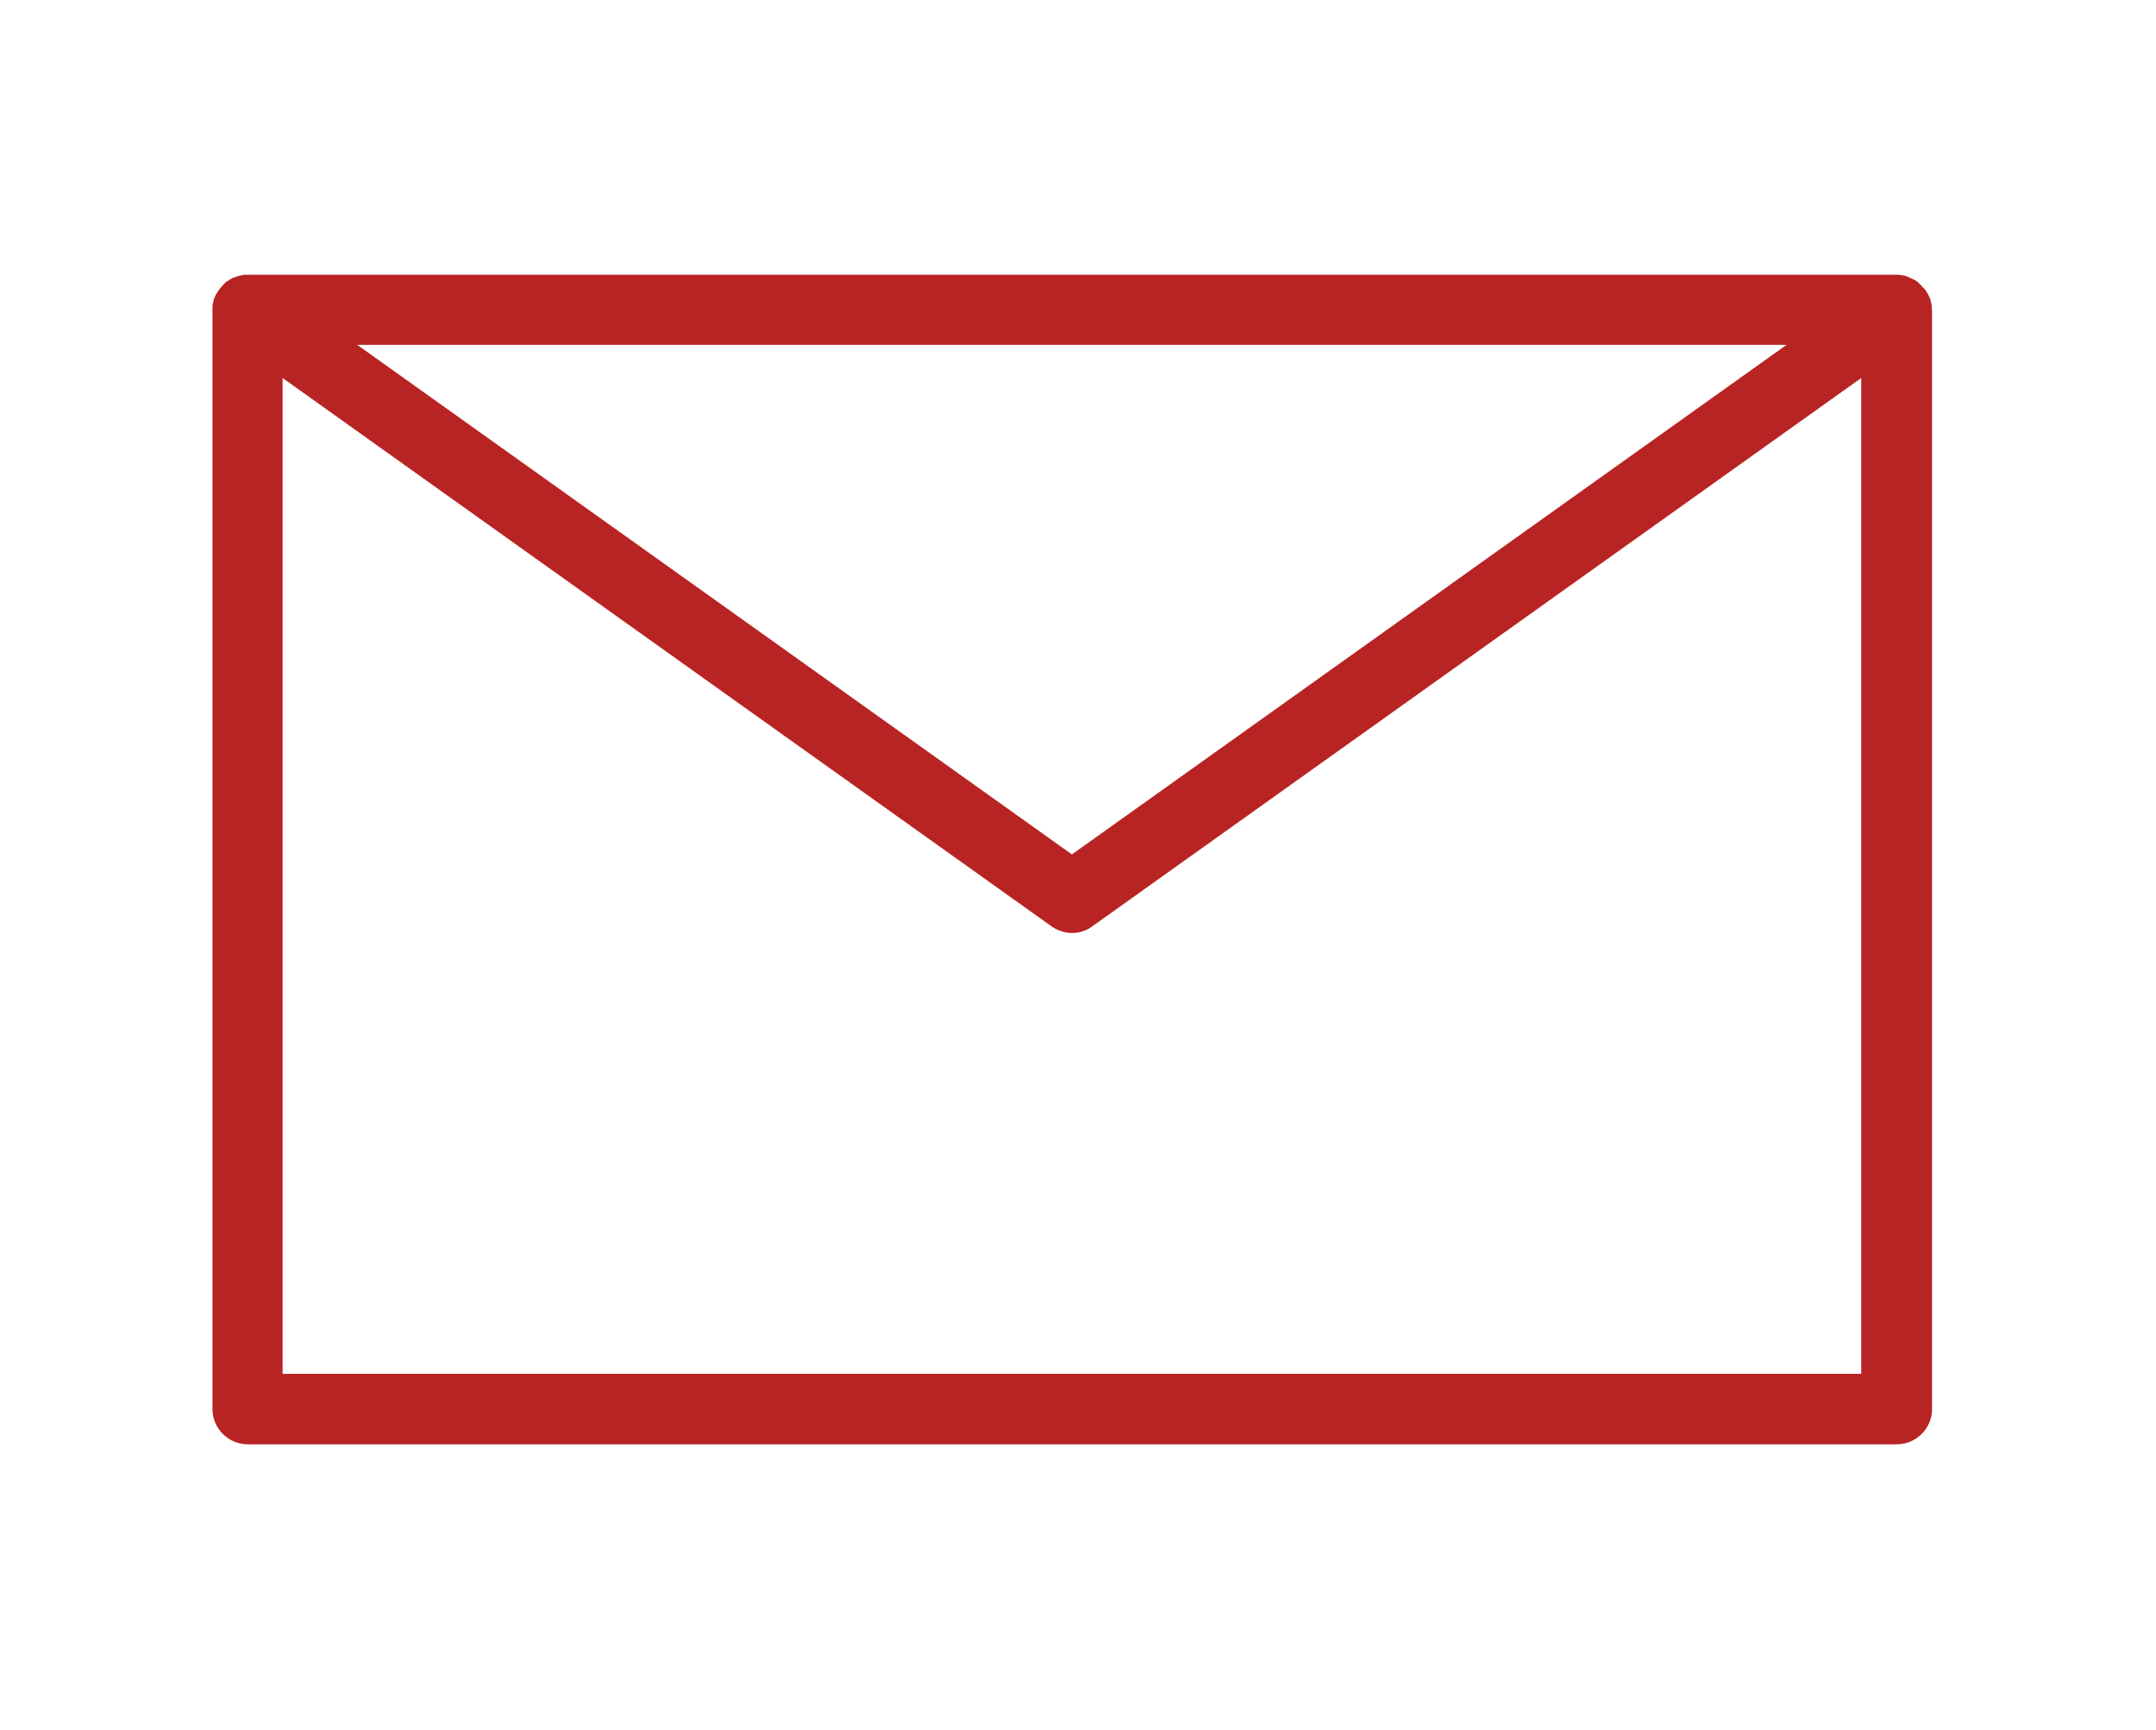 <?xml version="1.0" encoding="UTF-8" standalone="no"?>
<svg
   width="33.642"
   height="27"
   viewBox="0 0 33.642 27"
   fill="none"
   version="1.1"
   id="svg1158"
   sodipodi:docname="wa-icon-order-giftsent.svg"
   inkscape:version="1.1 (c68e22c387, 2021-05-23)"
   xmlns:inkscape="http://www.inkscape.org/namespaces/inkscape"
   xmlns:sodipodi="http://sodipodi.sourceforge.net/DTD/sodipodi-0.dtd"
   xmlns="http://www.w3.org/2000/svg"
   xmlns:svg="http://www.w3.org/2000/svg">
  <defs
     id="defs1162" />
  <sodipodi:namedview
     id="namedview1160"
     pagecolor="#ffffff"
     bordercolor="#666666"
     borderopacity="1.0"
     inkscape:pageshadow="2"
     inkscape:pageopacity="0.0"
     inkscape:pagecheckerboard="0"
     showgrid="false"
     fit-margin-top="0"
     fit-margin-left="0"
     fit-margin-right="0"
     fit-margin-bottom="0"
     inkscape:zoom="2.2219003"
     inkscape:cx="-6.9760107"
     inkscape:cy="24.528554"
     inkscape:window-width="1639"
     inkscape:window-height="937"
     inkscape:window-x="1980"
     inkscape:window-y="-8"
     inkscape:window-maximized="1"
     inkscape:current-layer="g1968" />
  <g
     id="g1848"
     transform="matrix(0.947,0,0,0.947,3.044,-0.142)"
     style="display:none">
    <path
       d="m 6.648,27.9 c 1.643,0 2.975,-1.332 2.975,-2.975 0,-1.643 -1.332,-2.975 -2.975,-2.975 -1.643,0 -2.975,1.332 -2.975,2.975 0,1.643 1.332,2.975 2.975,2.975 z"
       stroke="#b82423"
       stroke-width="1.5"
       stroke-miterlimit="10"
       id="path1140" />
    <path
       d="m 22.473,27.885 c 1.643,0 2.975,-1.332 2.975,-2.975 0,-1.643 -1.332,-2.975 -2.975,-2.975 -1.643,0 -2.975,1.332 -2.975,2.975 0,1.643 1.332,2.975 2.975,2.975 z"
       stroke="#b82423"
       stroke-width="1.5"
       stroke-miterlimit="10"
       id="path1142" />
    <path
       d="M 1.038,7.141 H 0.868 C 0.802,7.141 0.75,7.193 0.75,7.259 V 24.8 c 0,0.066 0.052,0.118 0.118,0.118 H 3.672"
       stroke="#b82423"
       stroke-width="1.5"
       stroke-miterlimit="10"
       id="path1144" />
    <path
       d="m 25.302,24.924 h 2.916 c 0.066,0 0.118,-0.052 0.118,-0.118 v -6.736 c 0,0 0,-0.039 -0.013,-0.052 L 25.387,12.166 c -0.02,-0.039 -0.059,-0.066 -0.105,-0.066 h -5.674 c -0.066,0 -0.118,-0.052 -0.118,-0.118 V 7.259 c 0,-0.066 -0.052,-0.118 -0.118,-0.118 h -6.238"
       stroke="#b82423"
       stroke-width="1.5"
       stroke-miterlimit="10"
       id="path1146" />
    <path
       d="M 9.595,24.927 H 19.221"
       stroke="#b82423"
       stroke-width="1.5"
       stroke-miterlimit="10"
       id="path1148" />
    <path
       d="m 19.491,11.591 v 13.721"
       stroke="#b82423"
       stroke-width="1.5"
       stroke-miterlimit="10"
       id="path1150" />
    <path
       d="m 19.883,18.016 h 8.23"
       stroke="#b82423"
       stroke-width="1.5"
       stroke-miterlimit="10"
       id="path1152" />
    <path
       d="m 6.995,13.376 c 3.445,0 6.238,-2.793 6.238,-6.238 0,-3.445 -2.793,-6.238 -6.238,-6.238 -3.445,0 -6.238,2.793 -6.238,6.238 0,3.445 2.793,6.238 6.238,6.238 z"
       stroke="#b82423"
       stroke-width="1.5"
       stroke-linecap="round"
       id="path1154" />
    <path
       d="m 6.994,3.169 v 3.859 c 0,0.066 0.052,0.118 0.118,0.118 h 2.189"
       stroke="#b82423"
       stroke-width="1.5"
       stroke-linecap="round"
       id="path1156" />
  </g>
  <g
     id="g1852"
     transform="matrix(0.939,0,0,0.939,5.321,1.296)"
     style="display:none">
    <path
       d="m 12.25,24.5 c 6.356,0 11.5,-5.144 11.5,-11.5 0,-6.356 -5.144,-11.5 -11.5,-11.5 -6.356,0 -11.5,5.144 -11.5,11.5 0,6.356 5.144,11.5 11.5,11.5 z"
       stroke="#b82423"
       stroke-width="1.5"
       stroke-linecap="round"
       id="path1667" />
    <path
       d="M 7.791,10.323 12.285,14.954 23.207,3.651"
       stroke="#b82423"
       stroke-width="1.75"
       stroke-linecap="round"
       id="path1669" />
  </g>
  <g
     id="g1968"
     transform="matrix(0.948,0,0,0.948,3.01,0.372)"
     style="display:inline">
    <g
       id="g6"
       transform="matrix(0.058,0,0,0.058,0.322,-0.397)"
       style="fill:#b82423;fill-opacity:1">
      <g
         id="g4"
         style="fill:#b82423;fill-opacity:1">
        <path
           d="m 487.9,87.85 c 0,-0.2 0,-0.4 0,-0.6 0,-0.1 0,-0.2 0,-0.4 0,-0.2 -0.1,-0.4 -0.1,-0.6 0,-0.1 0,-0.3 -0.1,-0.4 0,-0.2 -0.1,-0.3 -0.1,-0.5 0,-0.1 -0.1,-0.3 -0.1,-0.4 0,-0.1 -0.1,-0.3 -0.2,-0.4 -0.1,-0.2 -0.1,-0.3 -0.2,-0.5 -0.1,-0.1 -0.1,-0.2 -0.2,-0.4 -0.1,-0.2 -0.2,-0.4 -0.3,-0.5 -0.1,-0.1 -0.1,-0.2 -0.2,-0.3 -0.1,-0.2 -0.2,-0.4 -0.3,-0.5 0,0 0,-0.1 -0.1,-0.1 -0.1,-0.1 -0.1,-0.2 -0.2,-0.2 -0.1,-0.2 -0.2,-0.3 -0.4,-0.4 -0.1,-0.1 -0.2,-0.2 -0.3,-0.4 -0.1,-0.1 -0.2,-0.2 -0.3,-0.3 -0.1,-0.1 -0.3,-0.2 -0.4,-0.4 -0.1,-0.1 -0.2,-0.2 -0.3,-0.3 -0.1,-0.1 -0.3,-0.2 -0.4,-0.3 -0.1,-0.1 -0.2,-0.2 -0.3,-0.2 -0.1,-0.1 -0.3,-0.2 -0.5,-0.3 -0.1,-0.1 -0.3,-0.1 -0.4,-0.2 -0.1,-0.1 -0.3,-0.1 -0.4,-0.2 -0.2,-0.1 -0.3,-0.1 -0.5,-0.2 -0.1,-0.1 -0.3,-0.1 -0.4,-0.2 -0.2,-0.1 -0.3,-0.1 -0.5,-0.2 -0.1,0 -0.3,-0.1 -0.4,-0.1 -0.2,0 -0.3,-0.1 -0.5,-0.1 -0.2,0 -0.3,-0.1 -0.5,-0.1 -0.2,0 -0.3,0 -0.5,-0.1 -0.2,0 -0.4,0 -0.6,0 -0.1,0 -0.2,0 -0.3,0 H 9.9 c -0.1,0 -0.2,0 -0.3,0 -0.2,0 -0.4,0 -0.5,0 -0.2,0 -0.3,0 -0.5,0.1 -0.2,0 -0.3,0 -0.5,0.1 -0.2,0 -0.4,0.1 -0.5,0.1 -0.1,0 -0.3,0.1 -0.4,0.1 -0.2,0.1 -0.4,0.1 -0.5,0.2 -0.1,0 -0.3,0.1 -0.4,0.1 -0.2,0.1 -0.3,0.1 -0.5,0.2 -0.1,0.1 -0.3,0.1 -0.4,0.2 -0.1,0.1 -0.3,0.2 -0.4,0.2 -0.1,0.1 -0.3,0.2 -0.4,0.3 -0.1,0.1 -0.2,0.2 -0.4,0.2 -0.1,0.1 -0.3,0.2 -0.4,0.3 -0.1,0.1 -0.2,0.2 -0.3,0.3 -0.1,0.1 -0.3,0.2 -0.4,0.4 -0.1,0.1 -0.2,0.2 -0.3,0.3 -0.1,0.1 -0.2,0.2 -0.3,0.4 -0.1,0.1 -0.2,0.3 -0.4,0.5 -0.1,0.1 -0.1,0.1 -0.2,0.2 0,0 0,0.1 -0.1,0.1 -0.1,0.2 -0.2,0.4 -0.3,0.5 -0.1,0.1 -0.1,0.2 -0.2,0.3 -0.1,0.2 -0.2,0.4 -0.3,0.5 -0.1,0.1 -0.1,0.2 -0.2,0.4 -0.1,0.2 -0.1,0.3 -0.2,0.5 -0.1,0.1 -0.1,0.3 -0.2,0.4 0,0.1 -0.1,0.3 -0.1,0.4 0,0.2 -0.1,0.3 -0.1,0.5 0,0.1 0,0.3 -0.1,0.4 0,0.2 -0.1,0.4 -0.1,0.6 0,0.1 0,0.2 0,0.4 0,0.2 0,0.4 0,0.6 v 0.1 312 c 0,5.5 4.5,10 10,10 h 468 c 5.5,0 10,-4.5 10,-10 v -312 c -0.1,0 -0.1,-0.1 -0.1,-0.1 z M 446.7,97.95 243.9,242.55 41.1,97.95 Z m 21.2,292 h -448 v -282.6 l 218.2,155.6 c 1.7,1.2 3.8,1.9 5.8,1.9 2,0 4.1,-0.6 5.8,-1.9 l 218.2,-155.6 z"
           id="path2-6"
           style="fill:#b82423;fill-opacity:1" />
      </g>
    </g>
  </g>
  <g
     id="g2095"
     transform="matrix(0.939,0,0,0.939,5.321,2.478)"
     style="display:none">
    <path
       d="M 5.73,10.426 0.75,5.968 5.73,1.5"
       stroke="#b82423"
       stroke-width="1.5"
       stroke-linecap="round"
       stroke-linejoin="round"
       id="path1254" />
    <path
       d="M 2.317,5.981 H 15.26 c 4.668,0 8.49,3.367 8.49,7.849 0,4.481 -3.822,8.151 -8.49,8.151 H 7.124"
       stroke="#b82423"
       stroke-width="1.5"
       stroke-linecap="round"
       stroke-linejoin="round"
       id="path1256" />
  </g>
  <g
     id="g2218"
     transform="matrix(0.957,0,0,0.957,0,2.607)"
     style="display:none">
    <path
       d="M 2.231,11.608 H 6.379"
       stroke="#b82423"
       stroke-width="1.5"
       stroke-linecap="round"
       id="path1345" />
    <path
       d="M 0.75,13.781 H 6.379"
       stroke="#b82423"
       stroke-width="1.5"
       stroke-linecap="round"
       id="path1347" />
    <path
       d="M 2.231,15.867 H 6.379"
       stroke="#b82423"
       stroke-width="1.5"
       stroke-linecap="round"
       id="path1349" />
    <path
       d="m 12.702,21.507 c 1.643,0 2.975,-1.3 2.975,-2.903 0,-1.603 -1.332,-2.903 -2.975,-2.903 -1.643,0 -2.975,1.3 -2.975,2.903 0,1.603 1.332,2.903 2.975,2.903 z"
       stroke="#b82423"
       stroke-width="1.5"
       stroke-miterlimit="10"
       id="path1351" />
    <path
       d="m 28.527,21.493 c 1.643,0 2.975,-1.3 2.975,-2.903 0,-1.603 -1.332,-2.903 -2.975,-2.903 -1.643,0 -2.975,1.3 -2.975,2.903 0,1.603 1.332,2.903 2.975,2.903 z"
       stroke="#b82423"
       stroke-width="1.5"
       stroke-miterlimit="10"
       id="path1353" />
    <path
       d="m 31.358,18.604 h 2.916 c 0.066,0 0.118,-0.051 0.118,-0.115 v -6.573 c 0,0 0,-0.038 -0.013,-0.051 L 31.443,6.154 C 31.424,6.116 31.384,6.09 31.338,6.09 h -5.675 c -0.066,0 -0.118,-0.051 -0.118,-0.115 V 1.365 C 25.546,1.301 25.493,1.25 25.428,1.25 H 6.923 C 6.857,1.25 6.805,1.301 6.805,1.365 V 18.482 c 0,0.064 0.052,0.115 0.118,0.115 h 2.805"
       stroke="#b82423"
       stroke-width="1.5"
       stroke-miterlimit="10"
       id="path1355" />
    <path
       d="M 15.651,18.6 H 25.277"
       stroke="#b82423"
       stroke-width="1.5"
       stroke-miterlimit="10"
       id="path1357" />
    <path
       d="M 25.545,5.595 V 18.984"
       stroke="#b82423"
       stroke-width="1.5"
       stroke-miterlimit="10"
       id="path1359" />
    <path
       d="m 25.938,11.86 h 8.224"
       stroke="#b82423"
       stroke-width="1.5"
       stroke-miterlimit="10"
       id="path1361" />
  </g>
  <g
     id="g2387"
     transform="matrix(0.936,0,0,0.936,3.878,2.266)"
     style="display:none">
    <path
       d="m 15.896,1 c 6.07,0 11,4.919 11,11 0,6.081 -4.919,11 -11,11 C 9.816,23 4.896,18.081 4.896,12 c 0,-2.377 0.756,-4.569 2.027,-6.366"
       stroke="#b82423"
       stroke-width="1.5"
       stroke-linecap="round"
       stroke-linejoin="round"
       id="path1590" />
    <path
       d="M 0.755,7.486 7.088,5.229 8.654,11.77"
       stroke="#b82423"
       stroke-width="1.5"
       stroke-linecap="round"
       stroke-linejoin="round"
       id="path1592" />
  </g>
  <g
     id="g829"
     transform="matrix(0.939,0,0,0.939,5.321,1.296)"
     style="display:none">
    <path
       d="m 12.25,24.5 c 6.354,0 11.5,-5.146 11.5,-11.5 0,-6.354 -5.146,-11.5 -11.5,-11.5 -6.354,0 -11.5,5.146 -11.5,11.5 0,6.354 5.146,11.5 11.5,11.5 z"
       stroke="#b82423"
       stroke-width="1.5"
       stroke-linecap="round"
       id="path2" />
    <path
       d="m 12.25,5.305 v 7.35 l 3.843,3.498"
       stroke="#b82423"
       stroke-width="1.5"
       stroke-linecap="round"
       stroke-linejoin="round"
       id="path4" />
  </g>
</svg>
